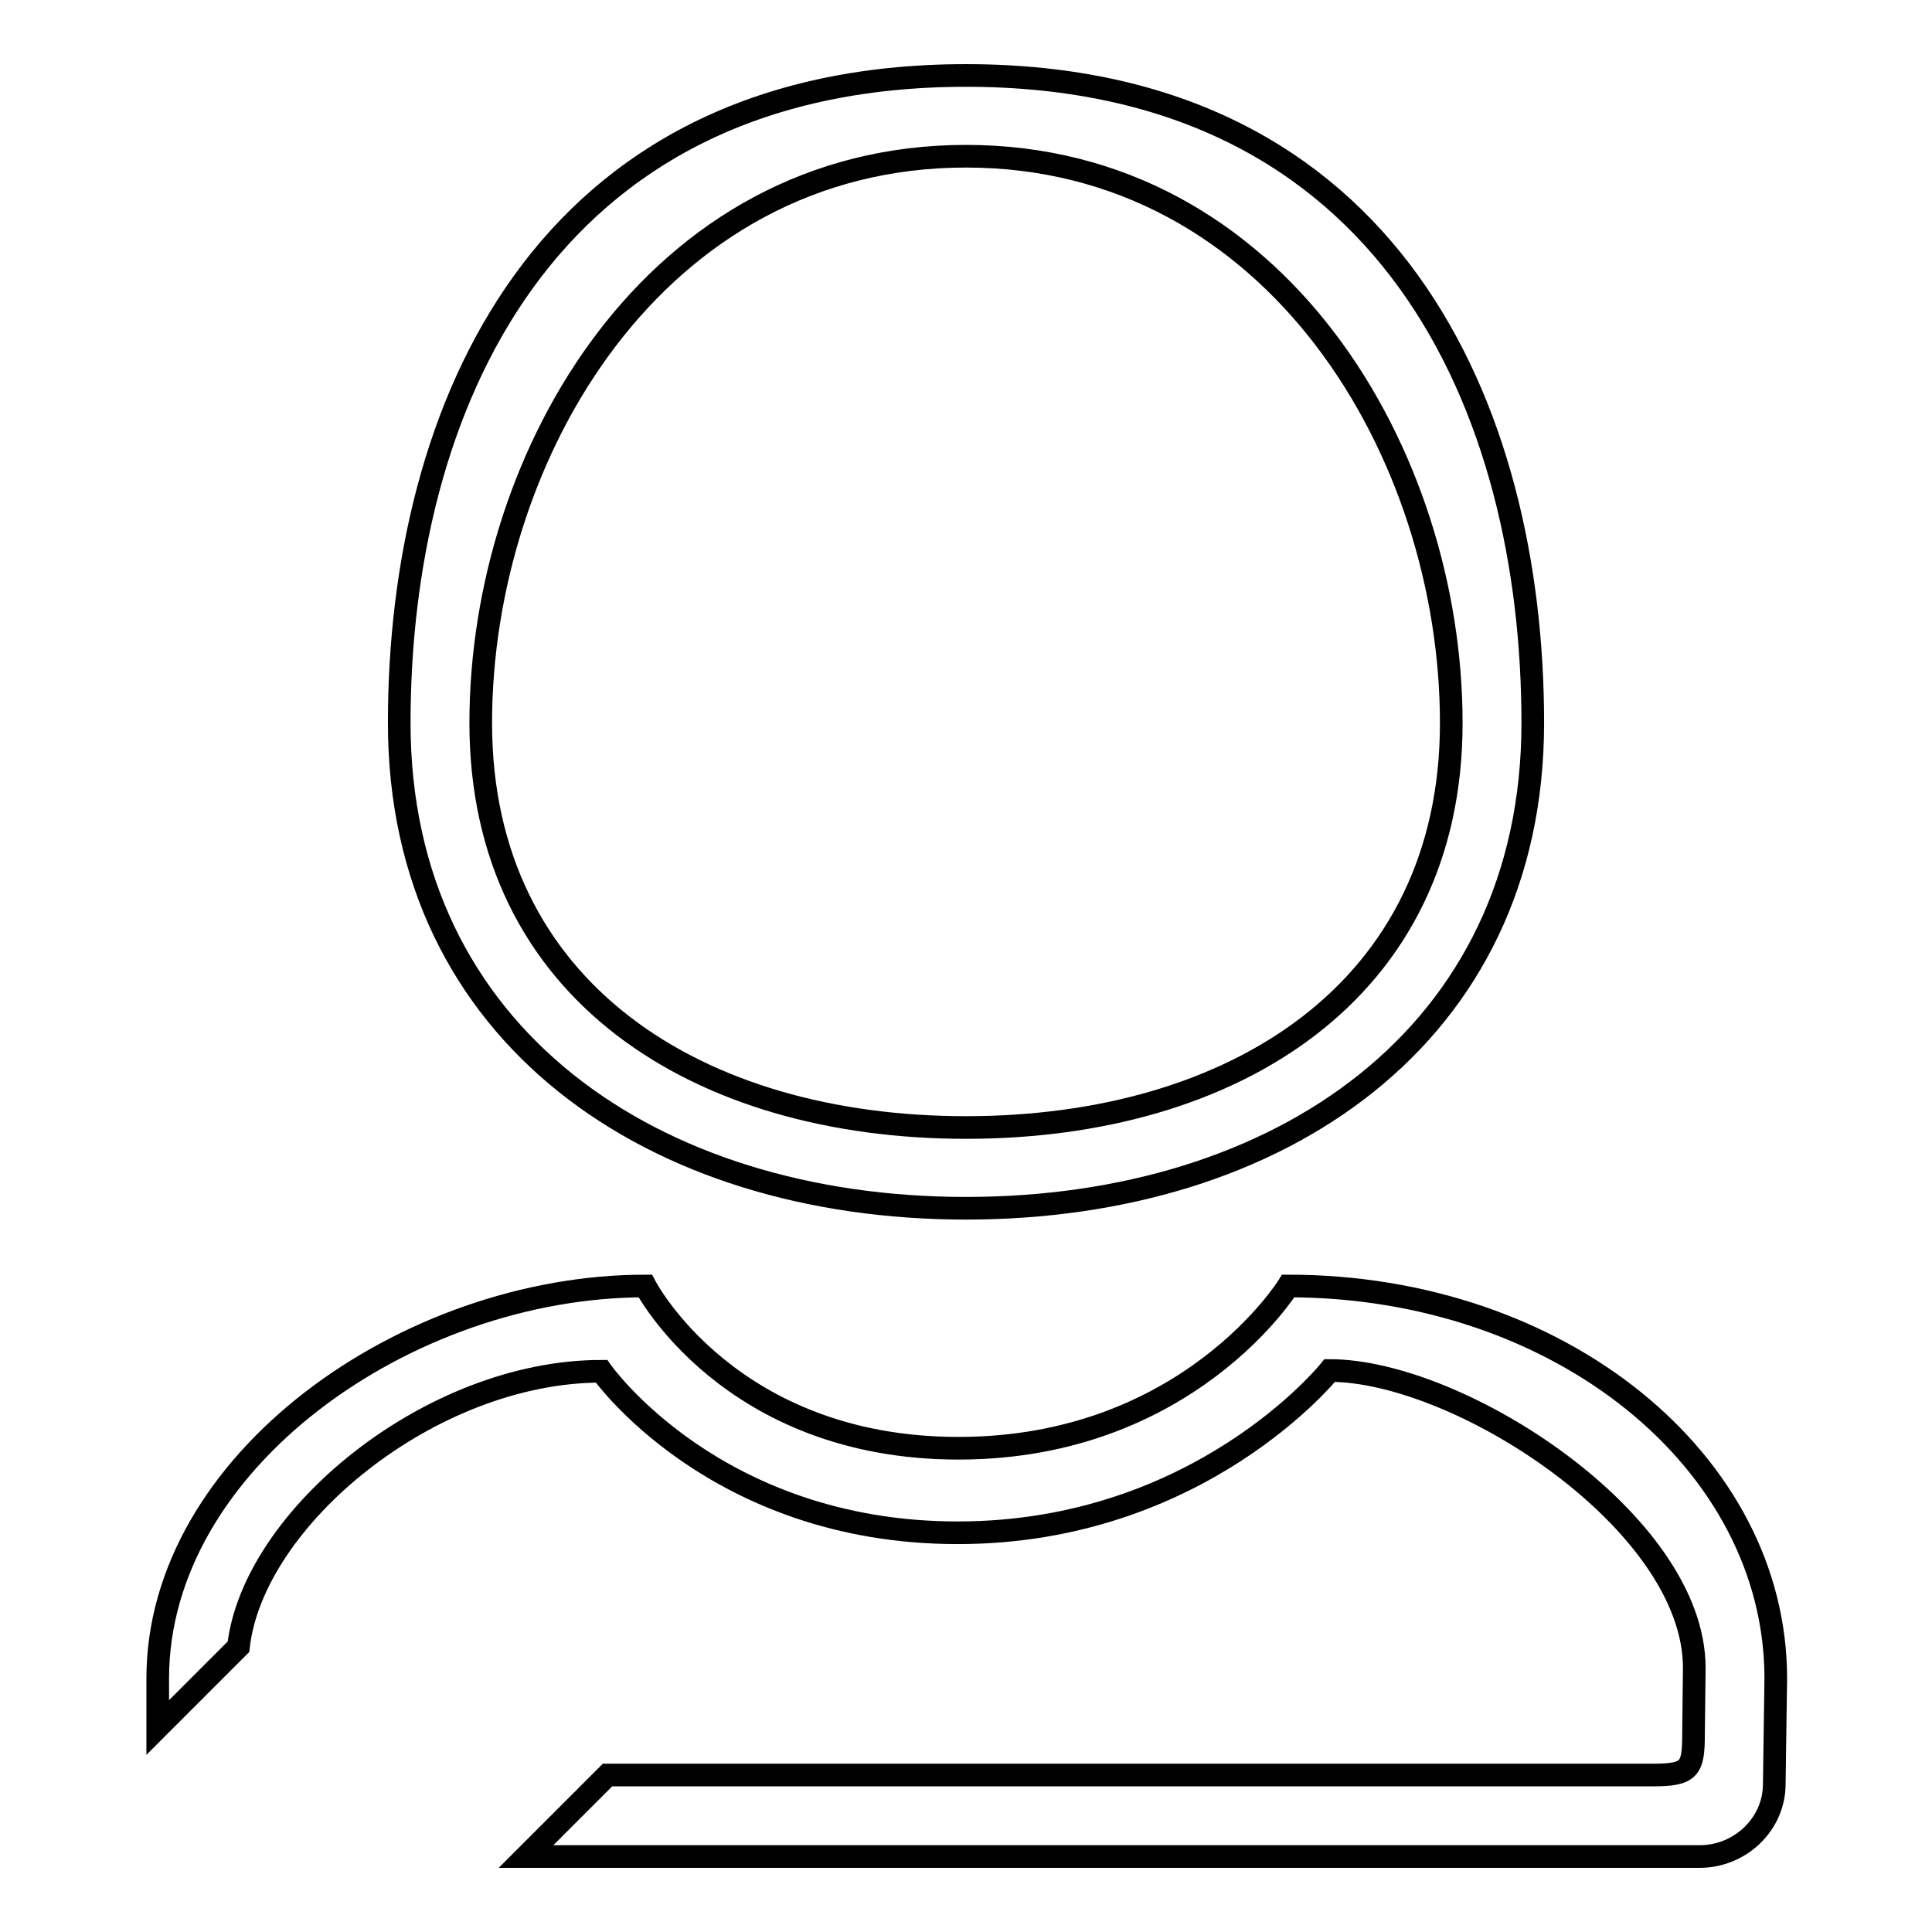 <?xml version="1.0" encoding="utf-8"?>
<!-- Svg Vector Icons : http://www.onlinewebfonts.com/icon -->
<!DOCTYPE svg PUBLIC "-//W3C//DTD SVG 1.1//EN" "http://www.w3.org/Graphics/SVG/1.1/DTD/svg11.dtd">
<svg version="1.1" xmlns="http://www.w3.org/2000/svg" xmlns:xlink="http://www.w3.org/1999/xlink" x="0px" y="0px" viewBox="0 0 256 256" enable-background="new 0 0 256 256" xml:space="preserve">
<g><g><path stroke-width="3" fill-opacity="0" stroke="#000000"  d="M235.1,236.4c0,5.3-4.5,9.6-9.9,9.6H69.7l10.8-10.8h138.5c4.9,0,5.4-0.8,5.4-5.4l0.1-8.8c0-19.3-31.1-39.4-48.3-39.4c0,0-17.2,21.5-49.3,21.5c-32.2,0-47.2-21.4-47.2-21.4c-22.7,0-46.2,19.5-48.1,36.5l-10.7,10.7v-6.5c0-28.7,33-52,64.6-52c0,0,11.1,21.5,41.5,21.5c30.4,0,43.7-21.5,43.7-21.5c36,0,64.6,23.3,64.6,52L235.1,236.4z M128,160.1c-41.4,0-75.1-22.9-75.1-64.3S71.7,10,128,10c56.3,0,75.1,44.3,75.1,85.8S169.4,160.1,128,160.1z M128,20.7c-41.1,0-64.3,39.5-64.3,75.1c0,35.5,28.8,53.6,64.3,53.6c35.5,0,64.3-18.1,64.3-53.6C192.3,60.2,169.1,20.7,128,20.7z"/></g></g>
</svg>